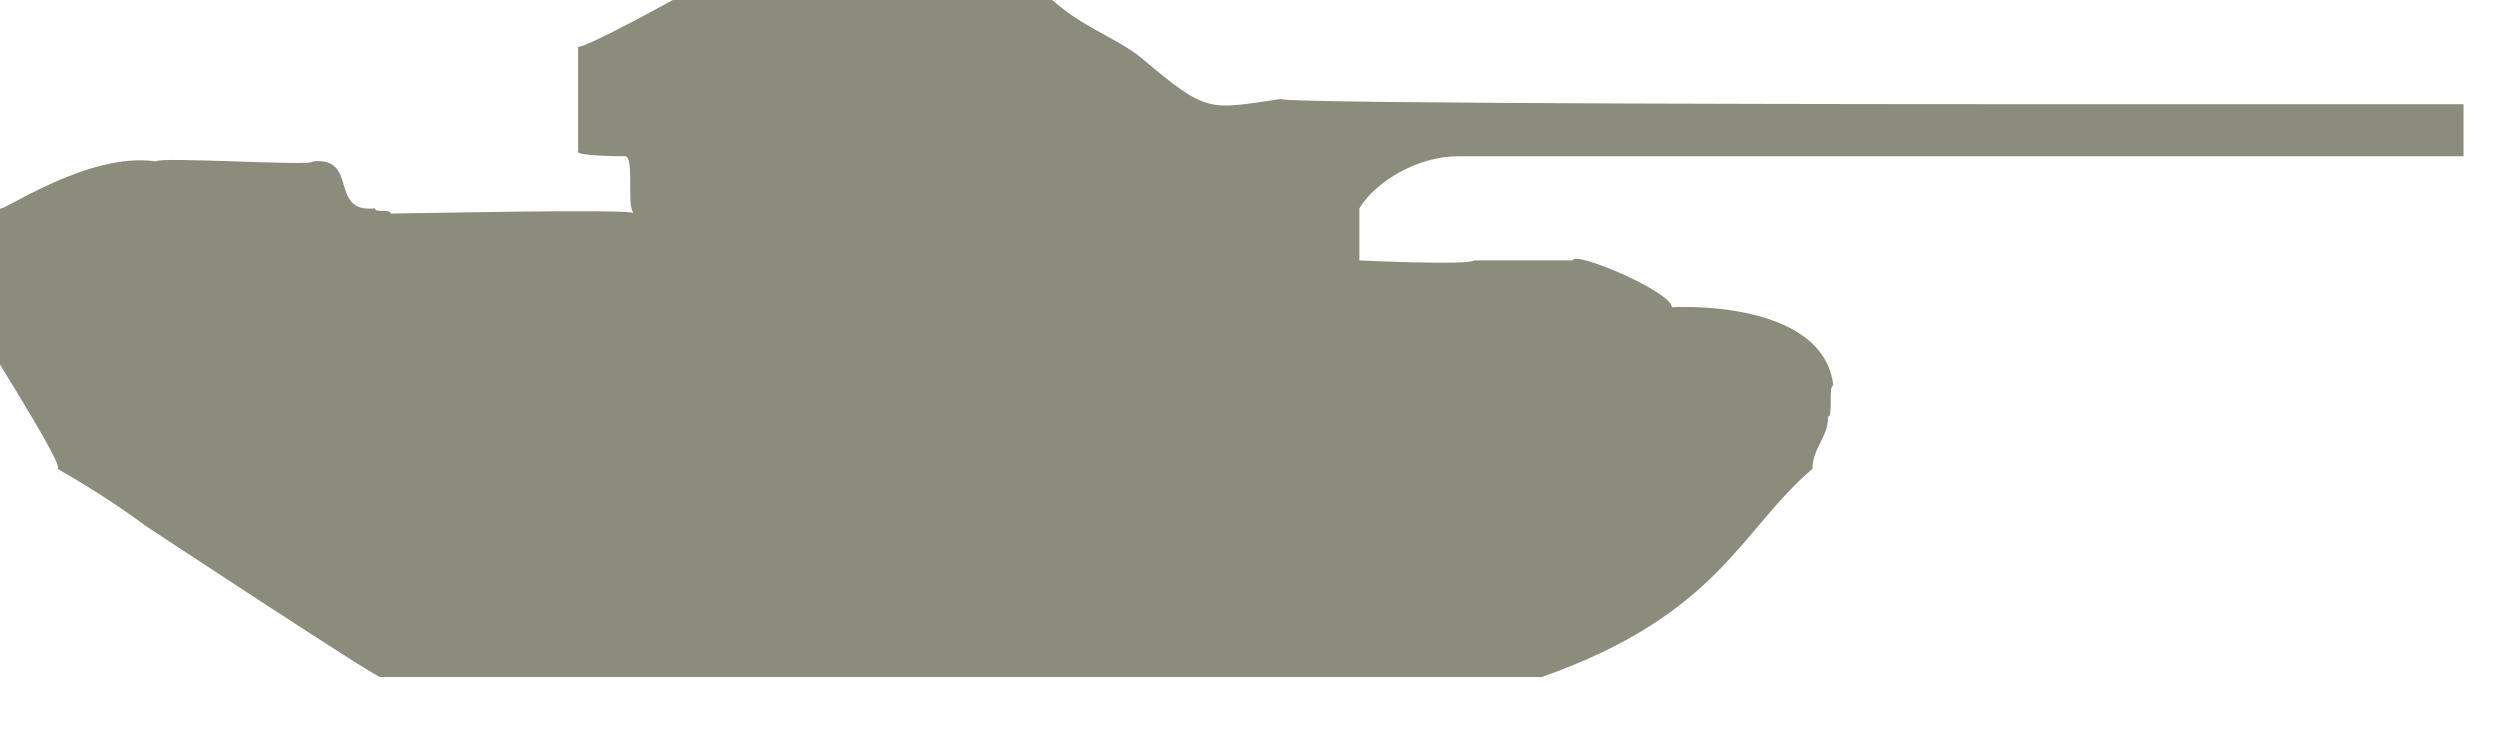 <!DOCTYPE svg PUBLIC "-//W3C//DTD SVG 1.1//EN" "http://www.w3.org/Graphics/SVG/1.1/DTD/svg11.dtd">
<svg xmlns="http://www.w3.org/2000/svg" xmlns:xlink="http://www.w3.org/1999/xlink" version="1.1" id="Layer_1" x="0px" y="0px" width="48" height="14" viewBox="0 0 48 14" enable-background="new 0 0 48 14" xml:space="preserve">
<style type="text/css">
      #path-1 {
        fill: #8c8c7c;
     }
    </style>

<path id="path-1" d="M26.1,5c0,0,2.1,0.1,2.2,0c0,0,1.5,0,1.5,0c0.5,0,0,0,0.4,0c0-0.2,1.9,0.6,1.9,0.9c-0.1,0,2.9-0.2,3.1,1.5  c-0.1,0,0,0.6-0.1,0.6c0,0.4-0.3,0.6-0.3,1c-1.4,1.2-1.8,2.8-5.2,4c0,0-22.3,0-22.3,0c-0.1,0-4.5-2.9-4.5-2.9C2,9.5,1.1,9,1.1,9  C1.2,9,0.8,8.3,0,7c0,0-0.1-1.6,0-2c0-0.6,0,0,0-1c0,0.1,1.7-1.1,3-0.9c0-0.1,3.1,0.1,3,0C6.9,3,6.3,4.1,7.2,4c0,0.1,0.3,0,0.3,0.1  c0.5,0,4.7-0.1,4.7,0C12,4.1,12.2,3,12,3c0,0-1,0-0.9-0.1c0,0,0-2,0-2c0.2,0,2-1,2-1c0,0,5.2,0.1,5.4,0c0.1,0,1.5,0,1.6,0  c0.6,0.6,1.3,0.8,1.8,1.2c1.3,1.1,1.3,1,2.7,0.8C24.5,2,38,2,38,2c0,0,4.5,0,4.5,0c1.3,0,3.5,0,4.8,0c0,0.2,0,0.8,0,1  c-6.1,0-13.2,0-19.3,0c-0.8,0-1.6,0.5-1.9,1C26.1,4.2,26.1,4.9,26.1,5z M1.4,4.7c0,0,0,0.1,0.1,0.1C1.4,4.8,1.4,4.7,1.4,4.7z"/>
</svg>